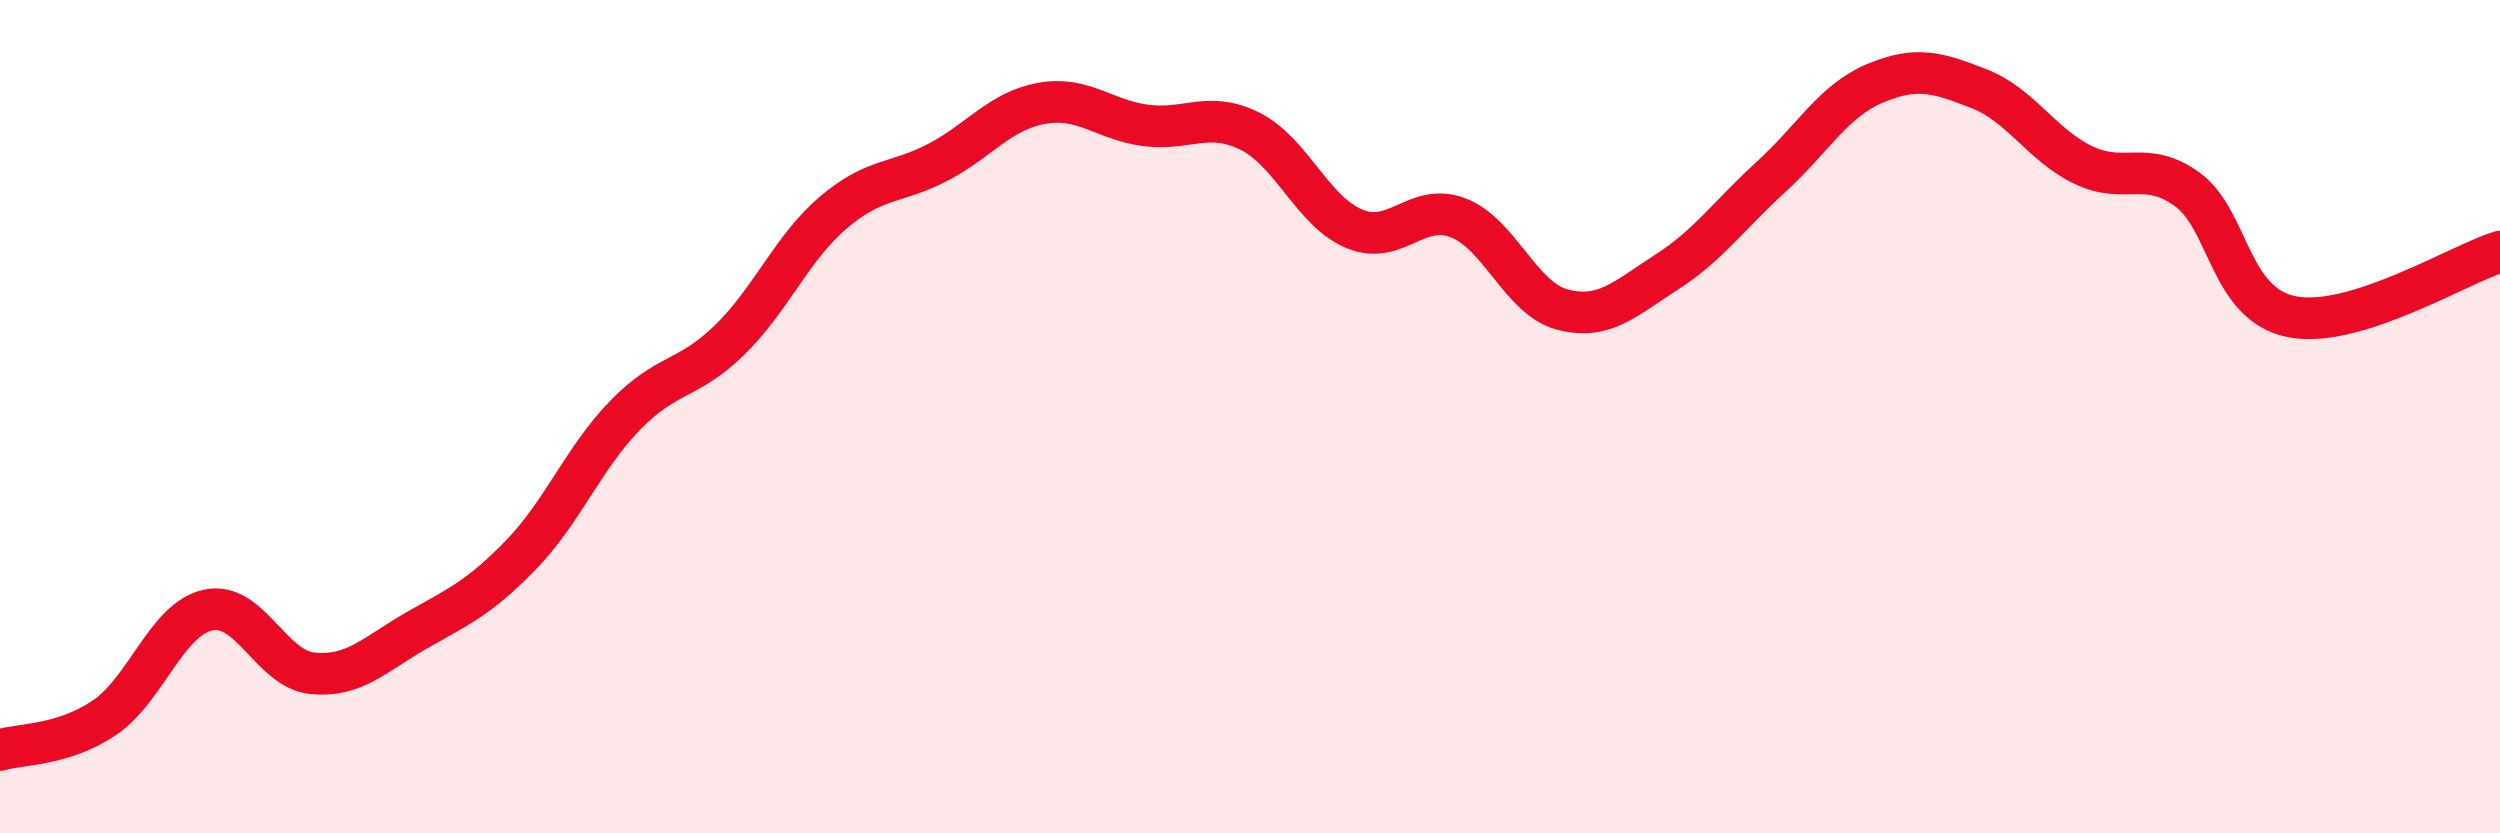 
    <svg width="60" height="20" viewBox="0 0 60 20" xmlns="http://www.w3.org/2000/svg">
      <path
        d="M 0,18 C 0.5,17.85 1.5,17.9 2.5,17.23 C 3.5,16.56 4,14.85 5,14.64 C 6,14.43 6.5,16.06 7.5,16.16 C 8.5,16.26 9,15.7 10,15.13 C 11,14.56 11.5,14.35 12.5,13.32 C 13.5,12.29 14,11 15,9.97 C 16,8.94 16.5,9.14 17.5,8.17 C 18.5,7.2 19,5.95 20,5.1 C 21,4.25 21.5,4.42 22.5,3.9 C 23.5,3.38 24,2.66 25,2.48 C 26,2.3 26.5,2.88 27.5,3.01 C 28.5,3.14 29,2.65 30,3.15 C 31,3.65 31.5,5.07 32.5,5.49 C 33.5,5.91 34,4.84 35,5.23 C 36,5.62 36.5,7.17 37.5,7.43 C 38.5,7.69 39,7.17 40,6.53 C 41,5.89 41.5,5.16 42.5,4.25 C 43.5,3.34 44,2.42 45,2 C 46,1.58 46.5,1.74 47.5,2.13 C 48.5,2.52 49,3.48 50,3.96 C 51,4.44 51.5,3.82 52.5,4.55 C 53.5,5.28 53.5,7.3 55,7.6 C 56.5,7.9 59,6.35 60,6.04L60 20L0 20Z"
        fill="#EB0A25"
        opacity="0.1"
        stroke-linecap="round"
        stroke-linejoin="round"
      />
      <path
        d="M 0,18 C 0.5,17.85 1.5,17.9 2.5,17.23 C 3.5,16.56 4,14.85 5,14.64 C 6,14.43 6.5,16.06 7.5,16.16 C 8.5,16.26 9,15.7 10,15.13 C 11,14.56 11.5,14.35 12.5,13.32 C 13.5,12.29 14,11 15,9.97 C 16,8.94 16.5,9.14 17.5,8.17 C 18.5,7.2 19,5.95 20,5.1 C 21,4.25 21.5,4.42 22.5,3.9 C 23.5,3.38 24,2.66 25,2.48 C 26,2.3 26.5,2.88 27.5,3.01 C 28.5,3.14 29,2.65 30,3.15 C 31,3.65 31.5,5.07 32.5,5.49 C 33.5,5.91 34,4.84 35,5.23 C 36,5.62 36.5,7.17 37.5,7.43 C 38.5,7.69 39,7.17 40,6.53 C 41,5.89 41.5,5.16 42.5,4.25 C 43.5,3.34 44,2.42 45,2 C 46,1.58 46.5,1.74 47.5,2.13 C 48.5,2.52 49,3.48 50,3.96 C 51,4.44 51.5,3.82 52.5,4.55 C 53.5,5.28 53.5,7.3 55,7.6 C 56.5,7.9 59,6.35 60,6.04"
        stroke="#EB0A25"
        stroke-width="1"
        fill="none"
        stroke-linecap="round"
        stroke-linejoin="round"
      />
    </svg>
  